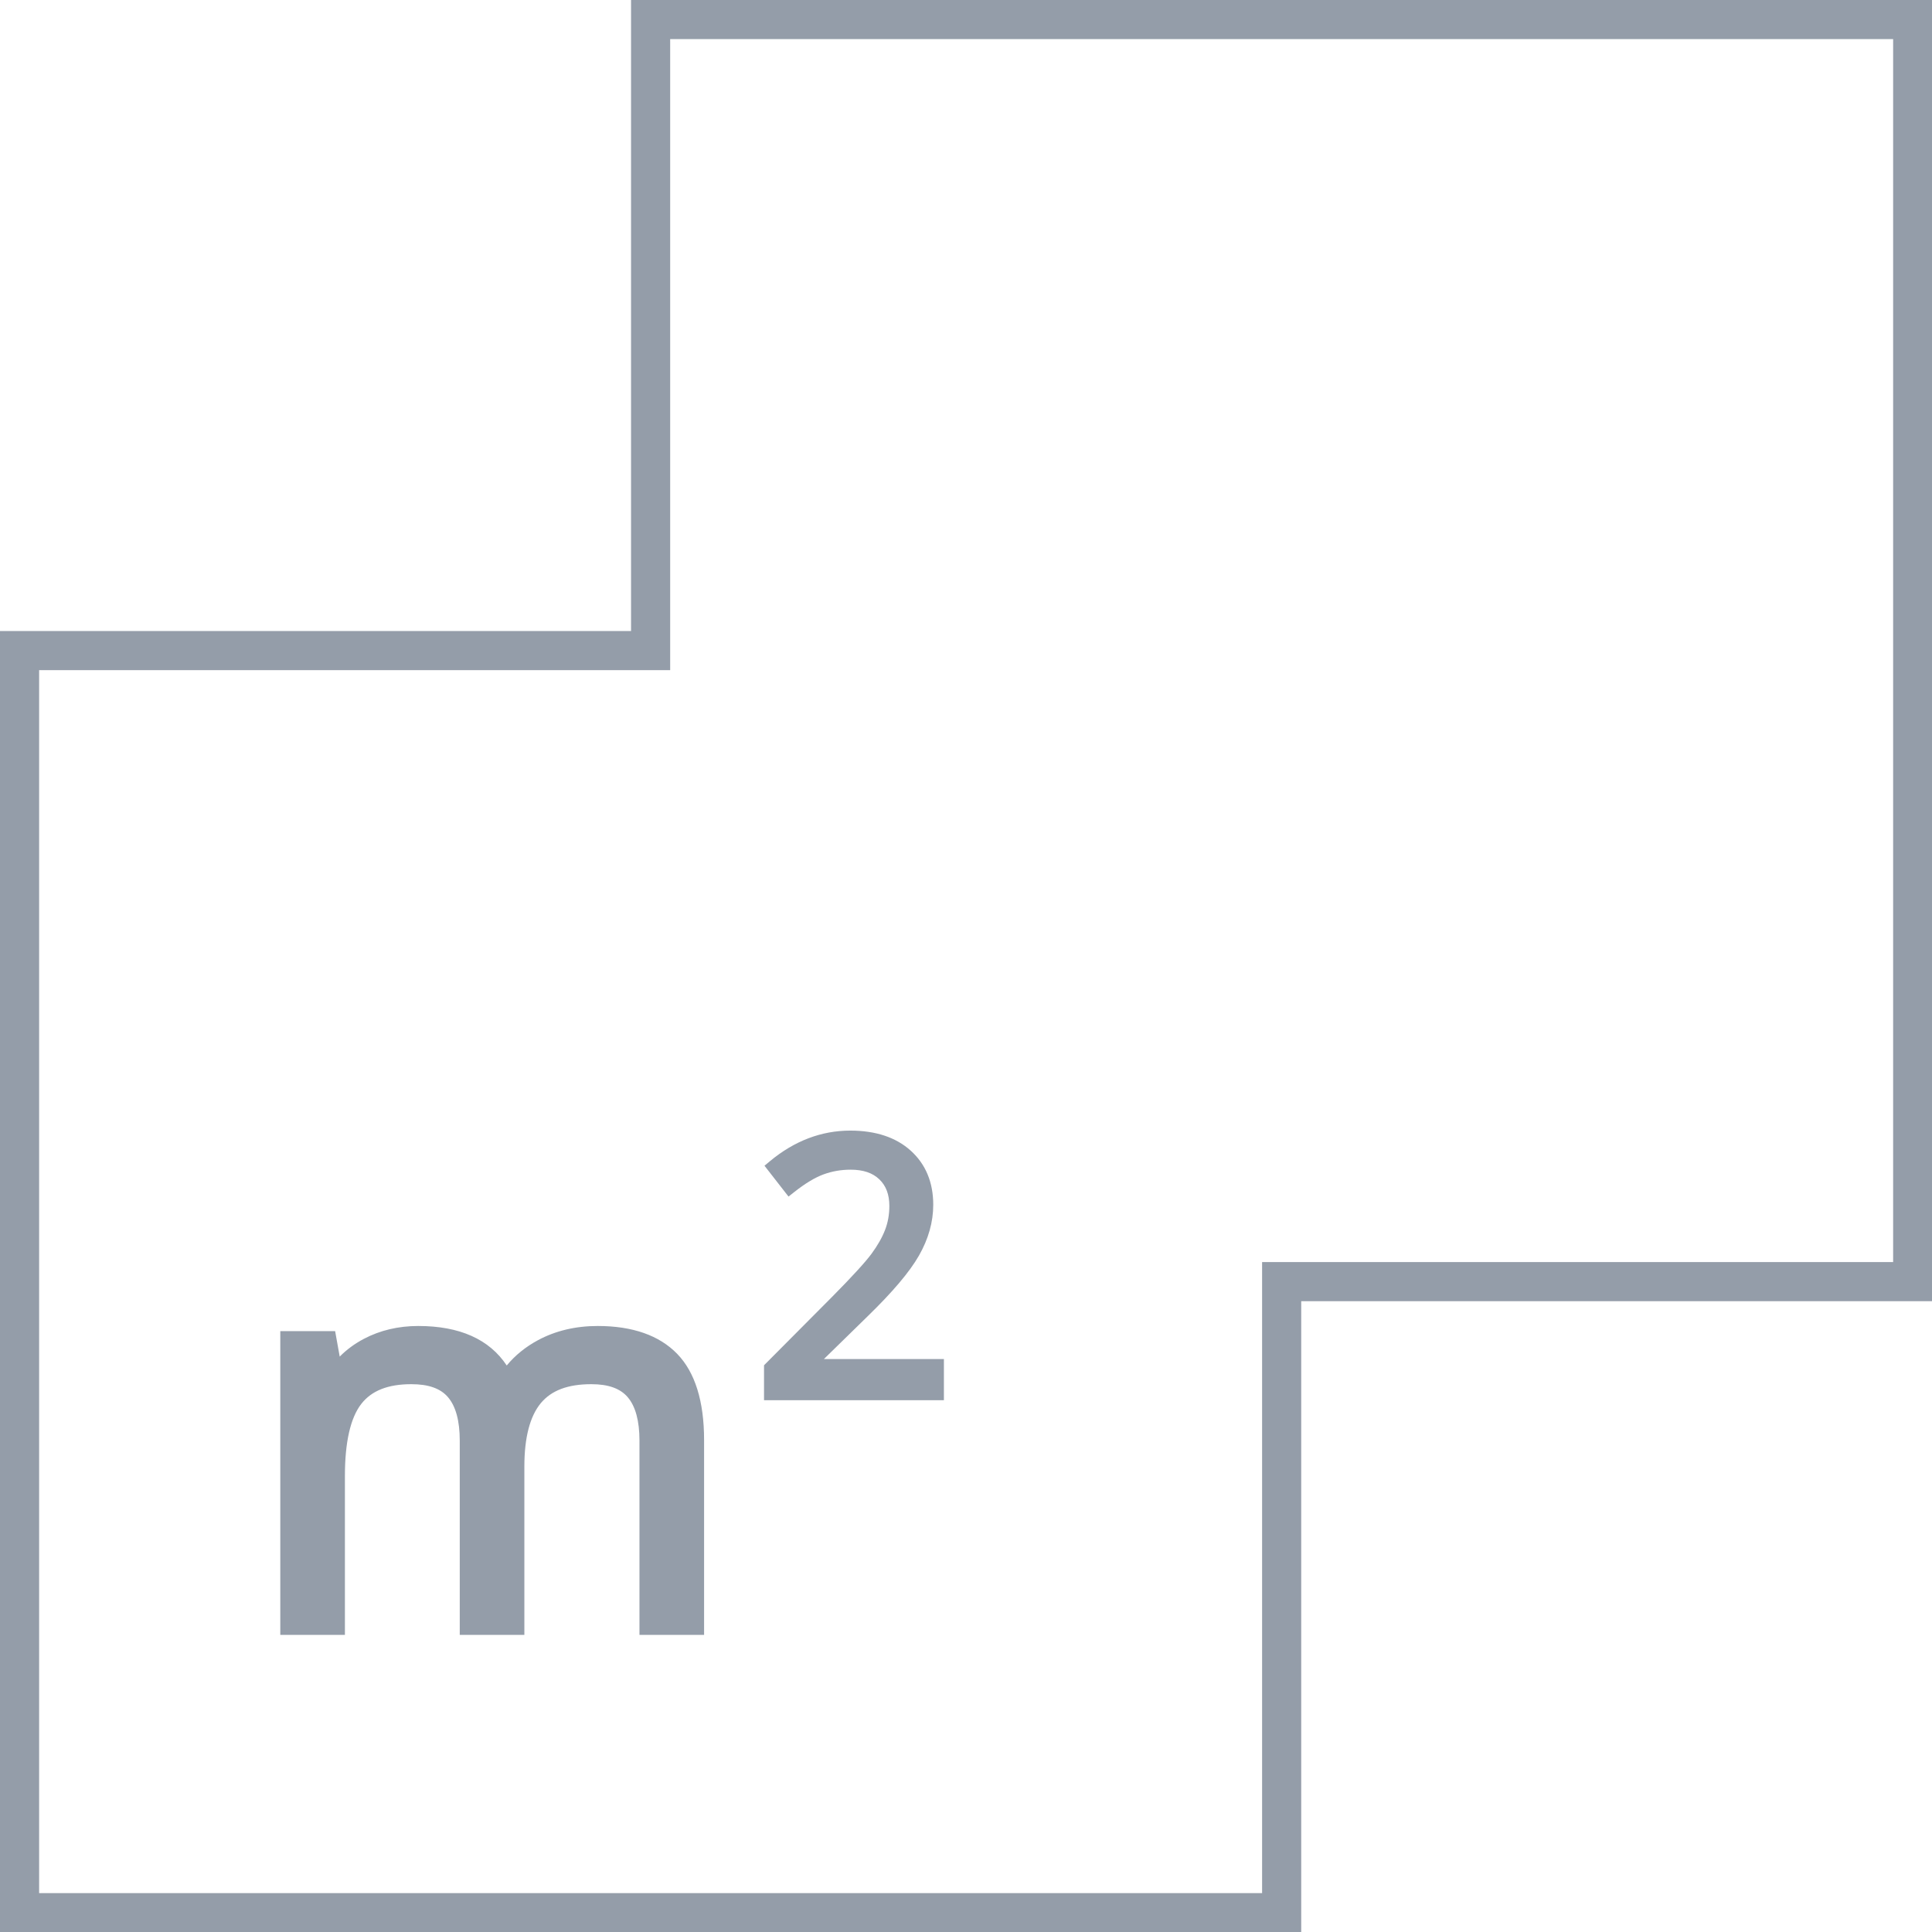 <?xml version="1.0" encoding="UTF-8" standalone="no"?><svg xmlns="http://www.w3.org/2000/svg" xmlns:xlink="http://www.w3.org/1999/xlink" fill="#000000" height="395.1" preserveAspectRatio="xMidYMid meet" version="1" viewBox="0.0 0.0 395.1 395.1" width="395.1" zoomAndPan="magnify"><defs><clipPath id="a"><path d="M 0 0 L 395.148 0 L 395.148 395.148 L 0 395.148 Z M 0 0"/></clipPath></defs><g><g clip-path="url(#a)" id="change1_3"><path d="M 8 387.148 L 258.102 387.148 L 258.102 258.098 L 387.152 258.098 L 387.152 7.996 L 137.051 7.996 L 137.051 137.047 L 8 137.047 Z M 266.102 395.148 L 0 395.148 L 0 129.047 L 129.051 129.047 L 129.051 -0.004 L 395.152 -0.004 L 395.152 266.098 L 266.102 266.098 L 266.102 395.148" fill="#949da9"/></g><g id="change1_1"><path d="M 138.492 276.871 C 134.824 273.09 129.355 271.168 122.238 271.168 C 117.711 271.168 113.602 272.145 110.027 274.066 C 107.484 275.434 105.344 277.168 103.629 279.246 C 100.07 273.883 94.004 271.168 85.535 271.168 C 81.469 271.168 77.73 272.051 74.422 273.793 C 72.543 274.781 70.891 275.996 69.473 277.43 L 68.535 272.219 L 57.32 272.219 L 57.32 334.336 L 70.535 334.336 L 70.535 301.855 C 70.535 294.938 71.66 289.977 73.875 287.117 C 75.988 284.395 79.336 283.07 84.117 283.07 C 87.633 283.07 90.082 283.938 91.613 285.727 C 93.211 287.594 94.02 290.582 94.02 294.602 L 94.02 334.336 L 107.234 334.336 L 107.234 299.91 C 107.234 293.996 108.367 289.633 110.605 286.938 C 112.773 284.336 116.145 283.07 120.922 283.07 C 124.402 283.07 126.836 283.938 128.367 285.727 C 129.965 287.594 130.773 290.582 130.773 294.602 L 130.773 334.336 L 143.988 334.336 L 143.988 294.496 C 143.988 286.566 142.141 280.637 138.492 276.871" fill="#949da9"/></g><g id="change1_2"><path d="M 168.484 277.934 L 177.391 269.227 C 182.555 264.207 185.996 260.145 187.91 256.805 C 189.863 253.398 190.852 249.895 190.852 246.387 C 190.852 241.793 189.301 238.066 186.242 235.309 C 183.23 232.59 179.07 231.211 173.883 231.211 C 167.973 231.211 162.445 233.316 157.457 237.465 L 156.34 238.395 L 161.254 244.703 L 162.438 243.77 C 164.648 242.023 166.656 240.812 168.406 240.168 C 170.145 239.527 172.008 239.203 173.953 239.203 C 176.527 239.203 178.453 239.855 179.84 241.191 C 181.211 242.516 181.875 244.297 181.875 246.633 C 181.875 248.383 181.578 250.035 180.992 251.539 C 180.387 253.098 179.457 254.73 178.23 256.398 C 176.965 258.113 174.27 261.062 170.219 265.156 L 156.246 279.203 L 156.246 286.348 L 193.031 286.348 L 193.031 277.934 L 168.484 277.934" fill="#949da9"/></g></g></svg>